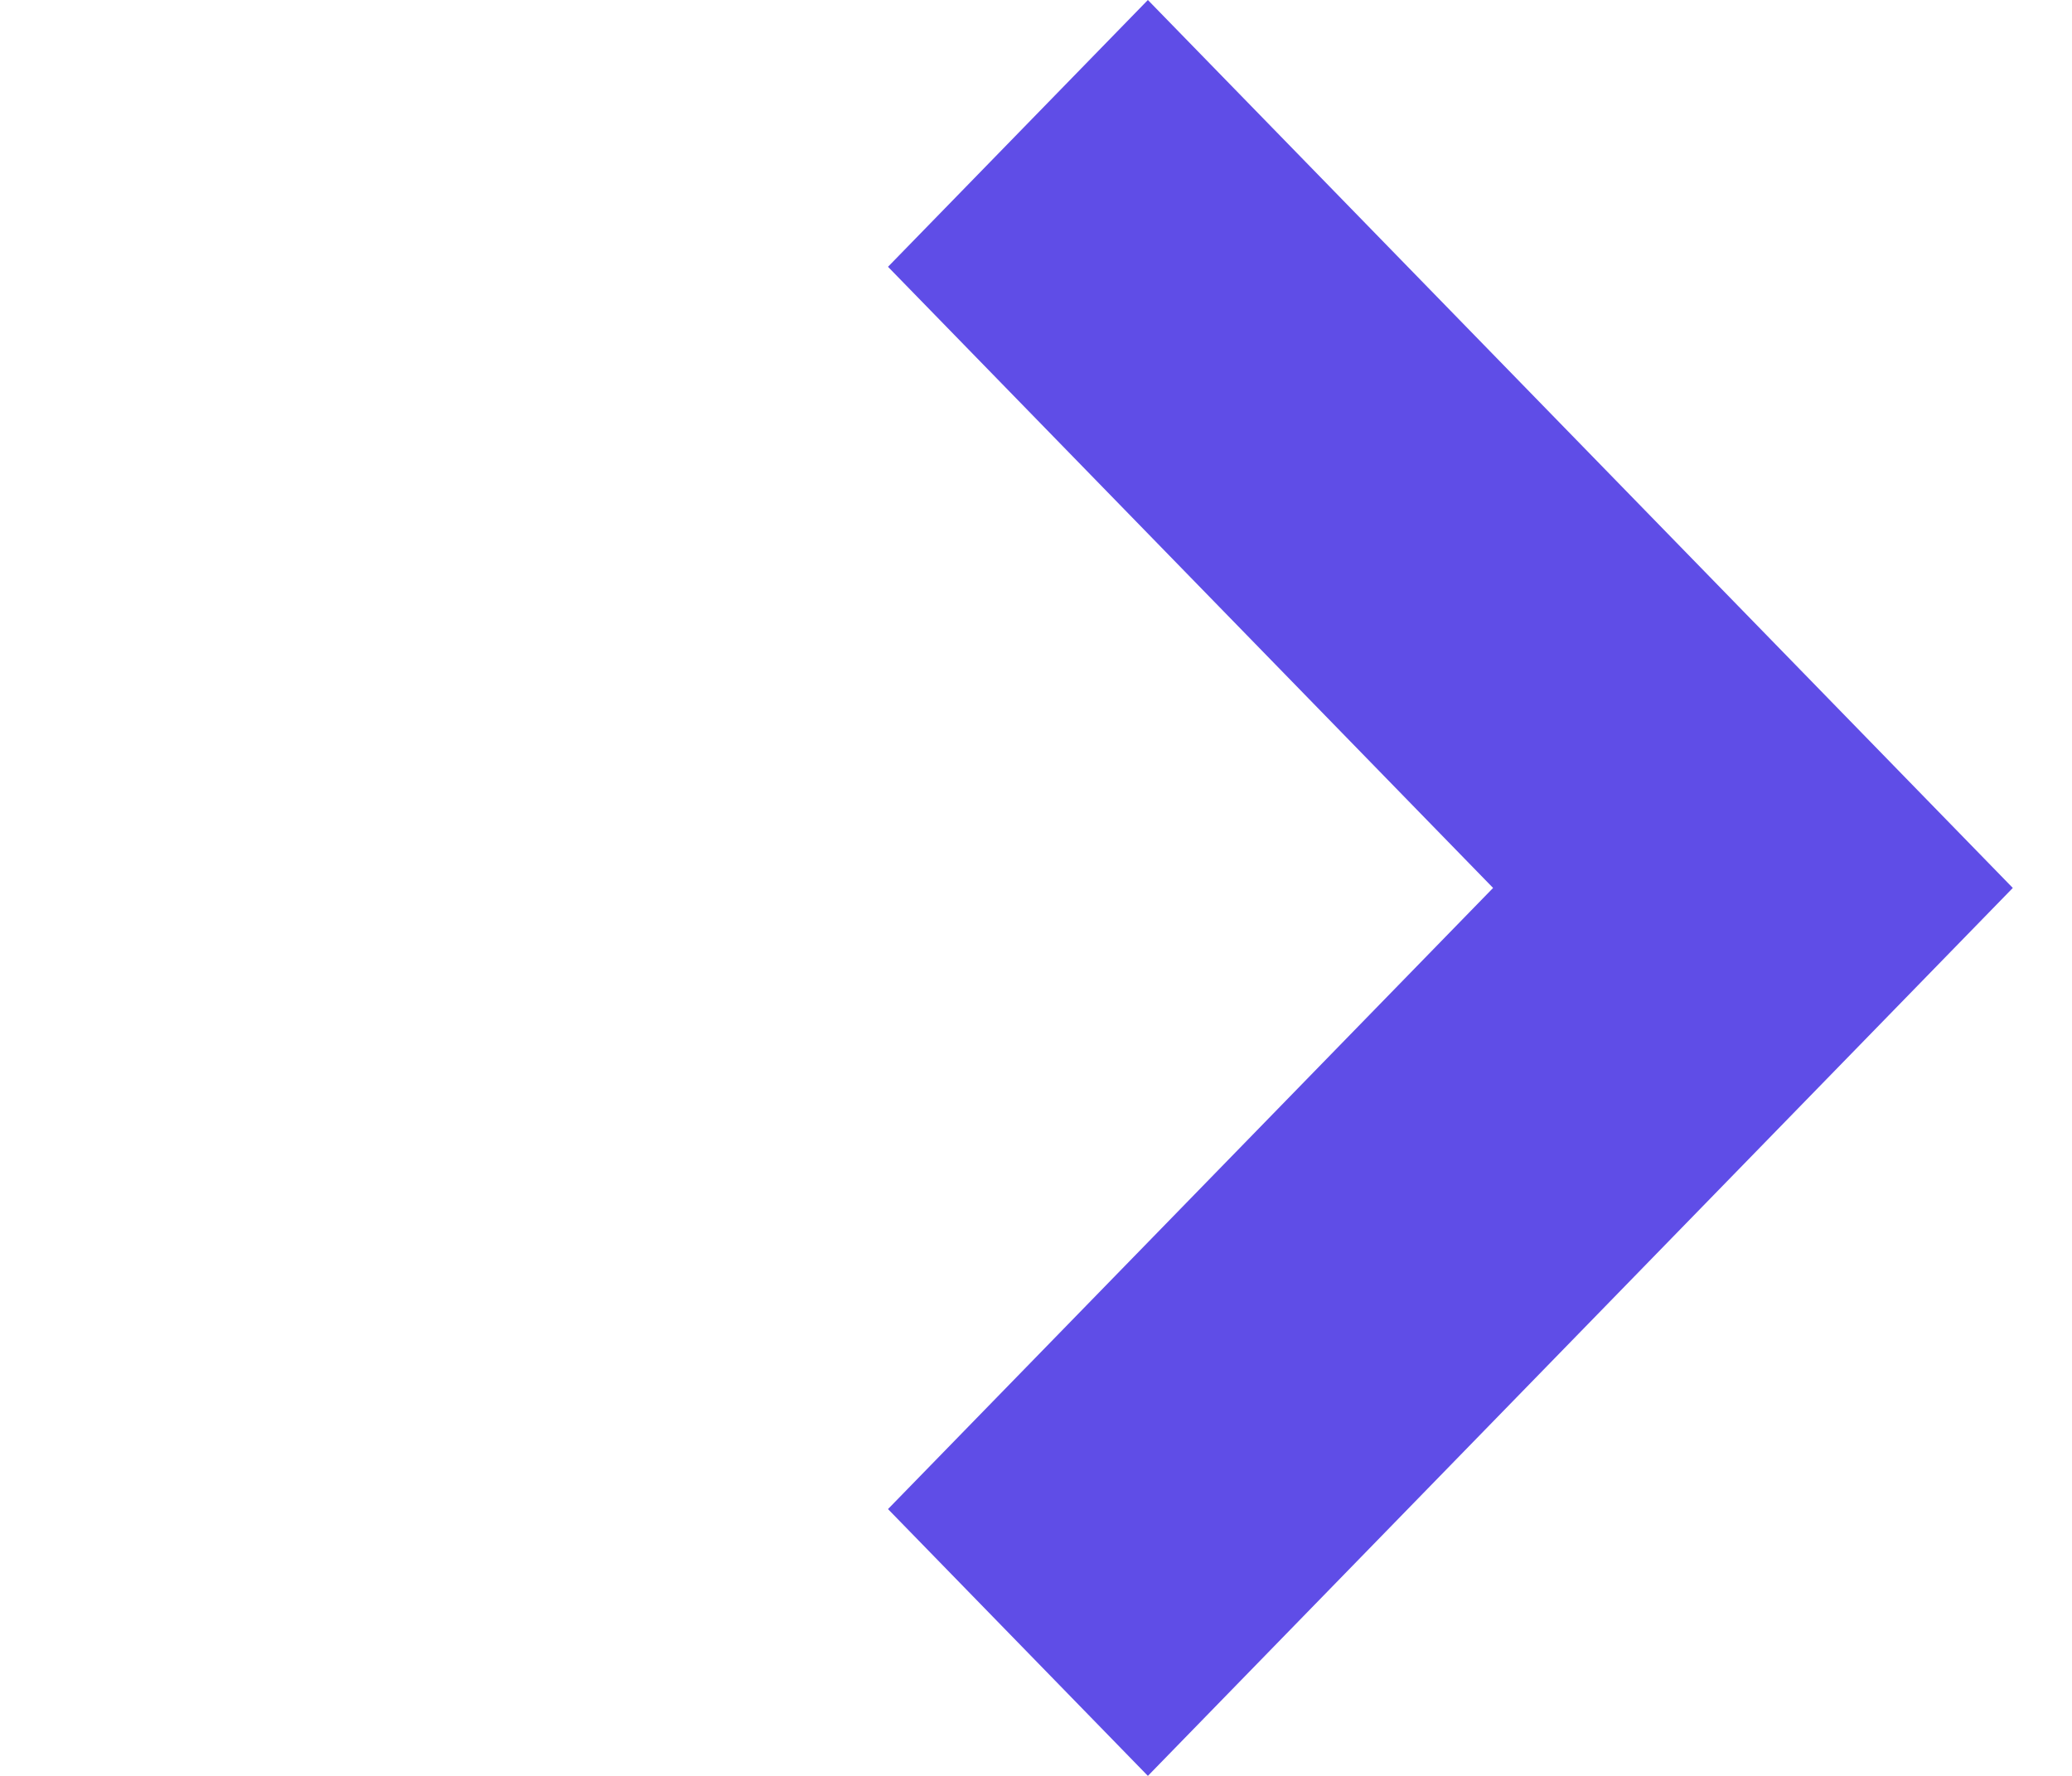 <svg width="35" height="30" viewBox="0 0 35 30" fill="none" xmlns="http://www.w3.org/2000/svg">
<path fill-rule="evenodd" clip-rule="evenodd" d="M25.221 15L15 4.507L19.39 0L34 15L19.39 30L15 25.493L25.221 15Z" fill="#5F4DE7"/>
</svg>

